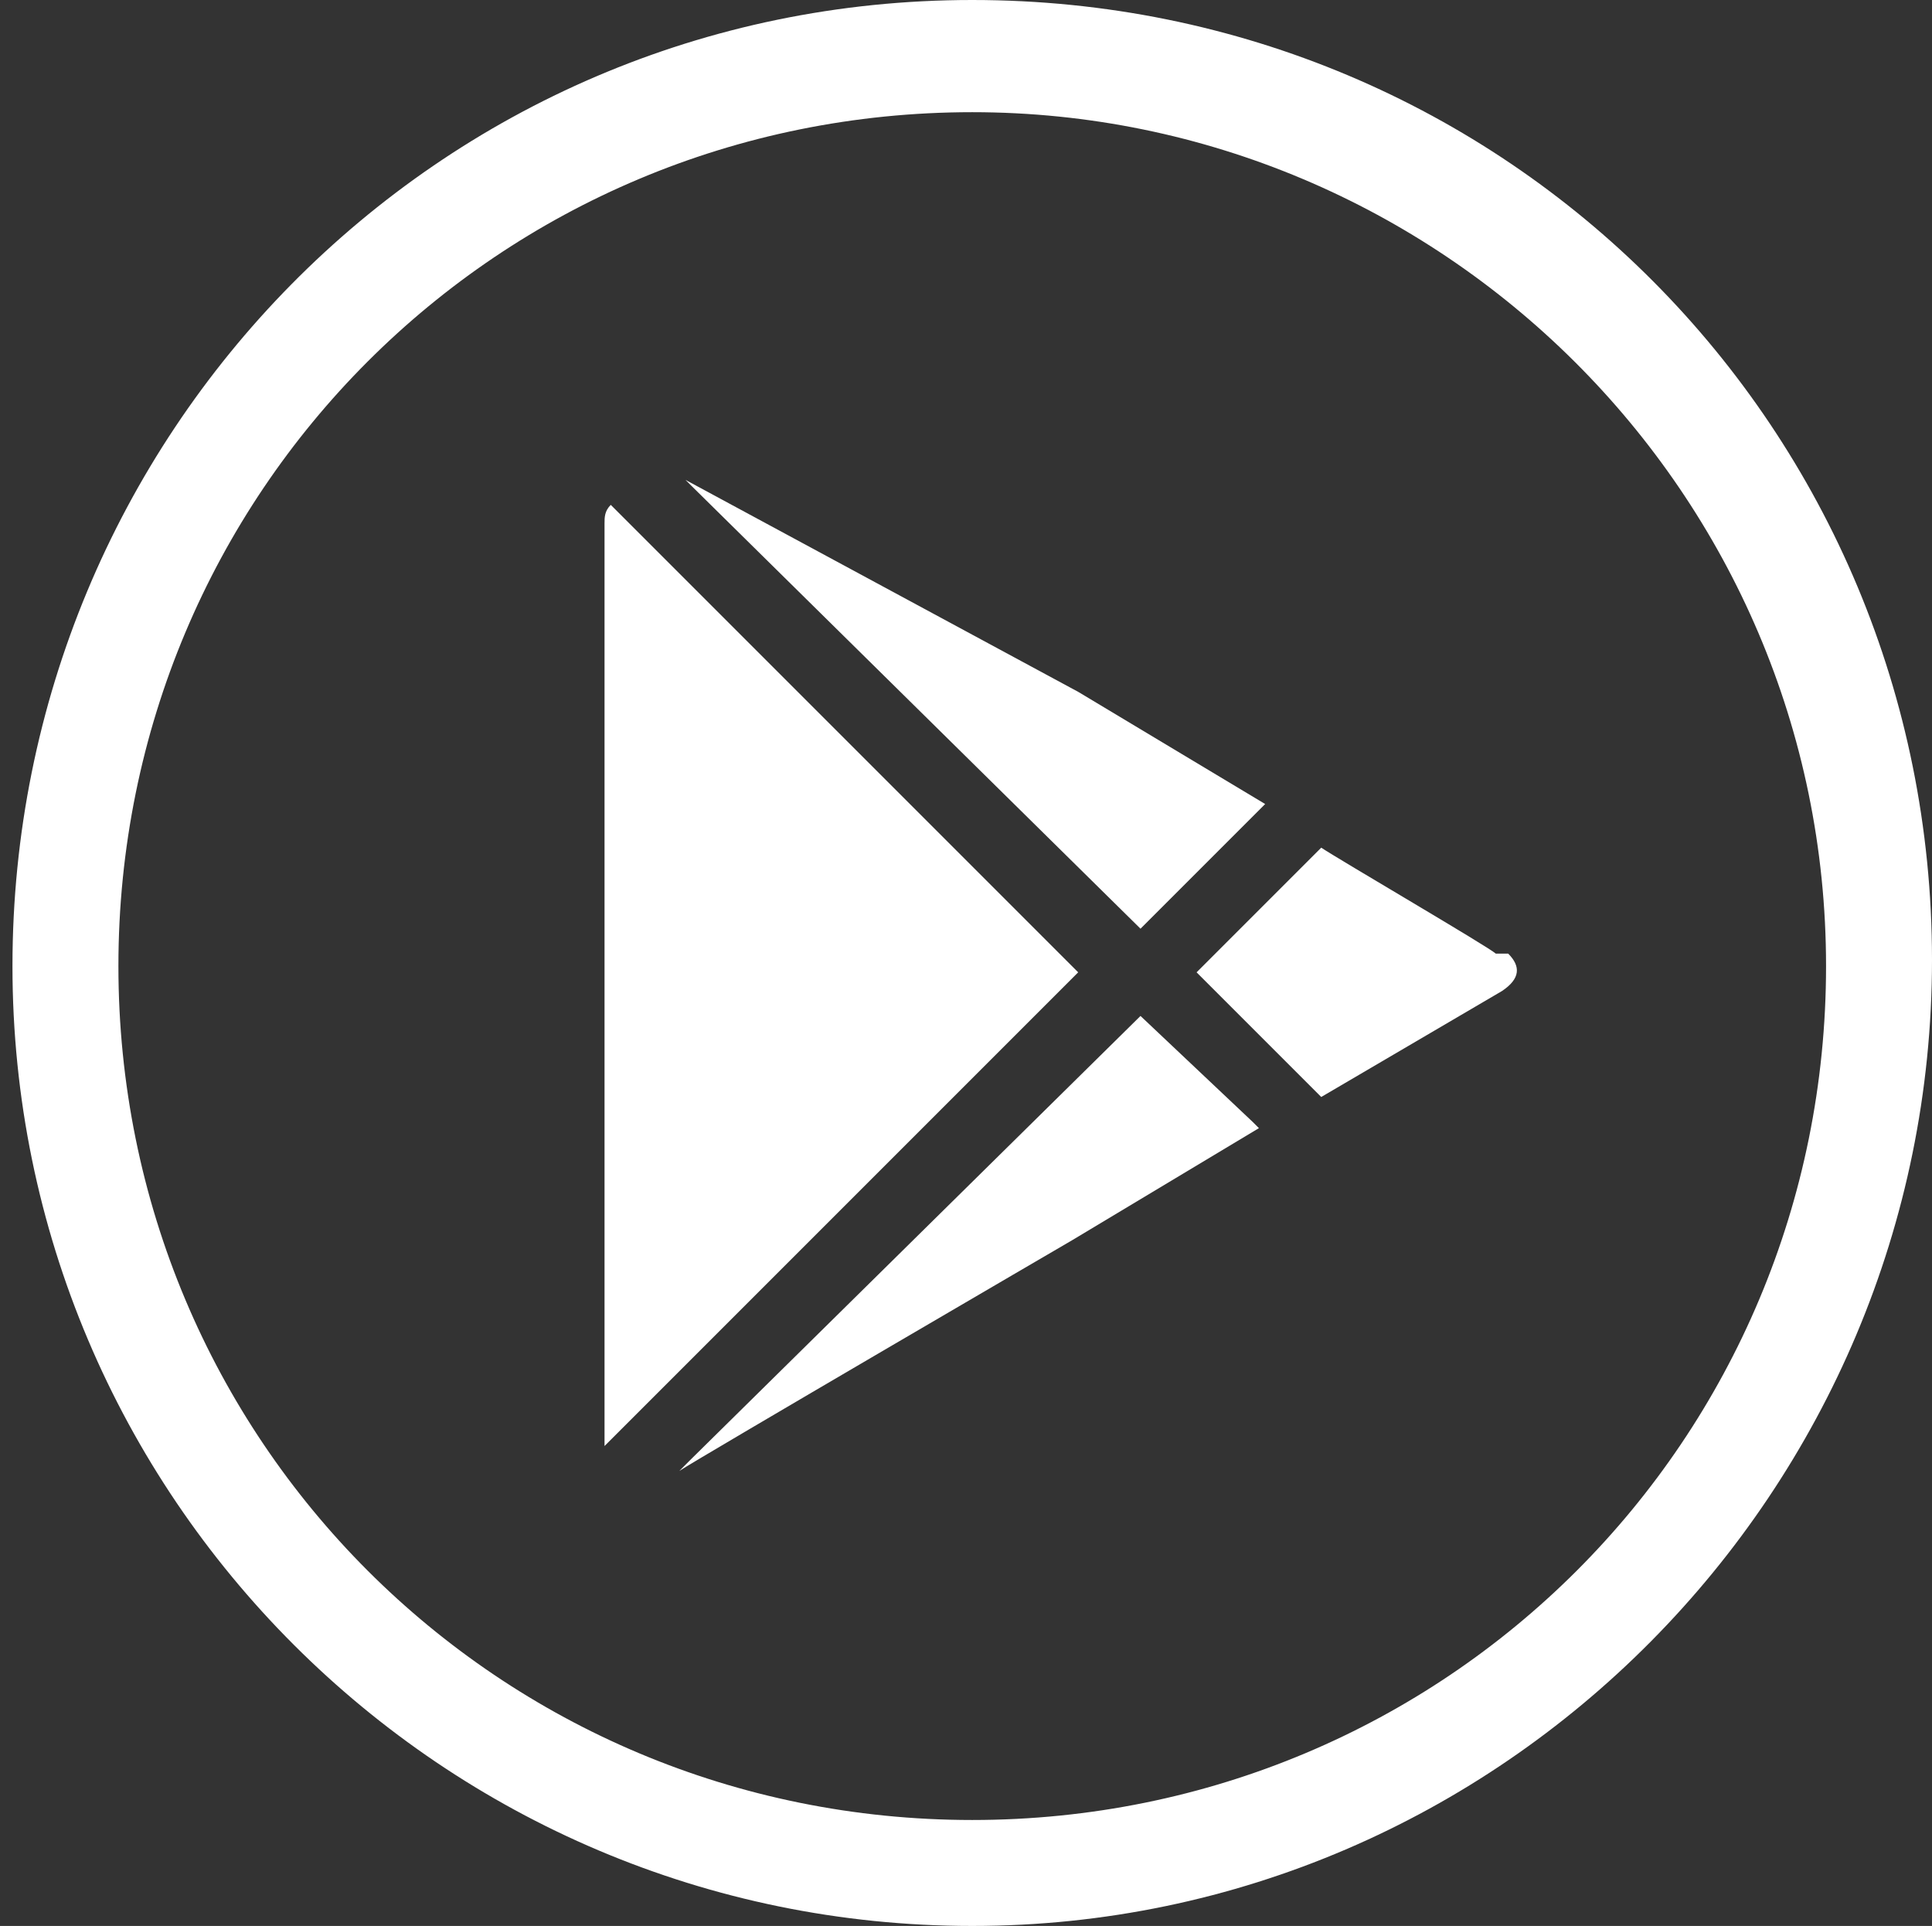 <?xml version="1.0" encoding="utf-8"?>
<!-- Generator: Adobe Illustrator 20.0.0, SVG Export Plug-In . SVG Version: 6.00 Build 0)  -->
<svg version="1.1" id="Layer_1" xmlns="http://www.w3.org/2000/svg" xmlns:xlink="http://www.w3.org/1999/xlink" x="0px" y="0px"
	 viewBox="0 0 31 30.9" style="enable-background:new 0 0 31 30.9;" xml:space="preserve">
<rect x="0" y="0" width="31" height="30.9" fill="#333333" stroke="none"/>
<style type="text/css">
	.st0{fill:#FFFFFF;}
</style>
<path class="st0" d="M-37.9,38.1h1v1h-1V38.1z M-37.9,39.9h1v4.7h-1V39.9z"/>
<path class="st0" d="M-32.5,37.9c0.5,0,0.9,0.1,1.3,0.3s0.7,0.4,1,0.7s0.5,0.7,0.6,1.1c0.1,0.4,0.2,0.8,0.2,1.3s-0.1,0.9-0.2,1.3
	c-0.1,0.4-0.3,0.8-0.6,1.1c-0.3,0.3-0.6,0.5-1,0.7s-0.8,0.3-1.3,0.3s-0.9-0.1-1.3-0.3c-0.4-0.2-0.7-0.4-1-0.7s-0.5-0.7-0.6-1.1
	c-0.1-0.4-0.2-0.8-0.2-1.3s0.1-0.9,0.2-1.3c0.1-0.4,0.3-0.8,0.6-1.1c0.3-0.3,0.6-0.5,1-0.7C-33.4,38-32.9,37.9-32.5,37.9z
	 M-32.5,38.9c-0.3,0-0.6,0.1-0.9,0.2c-0.2,0.1-0.5,0.3-0.6,0.6c-0.2,0.2-0.3,0.5-0.3,0.8c-0.1,0.2-0.1,0.5-0.1,0.8s0,0.6,0.1,0.9
	c0.1,0.3,0.2,0.6,0.3,0.8c0.2,0.2,0.4,0.4,0.6,0.6c0.2,0.1,0.5,0.2,0.9,0.2c0.3,0,0.6-0.1,0.9-0.2c0.2-0.1,0.5-0.3,0.6-0.6
	c0.2-0.2,0.3-0.5,0.3-0.8c0.1-0.3,0.1-0.6,0.1-0.9s0-0.6-0.1-0.9c-0.1-0.3-0.2-0.6-0.3-0.8c-0.2-0.2-0.4-0.4-0.6-0.6
	C-31.8,38.9-32.1,38.9-32.5,38.9z"/>
<path class="st0" d="M-27.2,42.4c0,0.2,0,0.5,0.1,0.6s0.2,0.3,0.4,0.4c0.1,0.1,0.3,0.2,0.5,0.2c0.2,0.1,0.4,0.1,0.6,0.1
	s0.5,0,0.6-0.1c0.2-0.1,0.3-0.1,0.4-0.2s0.2-0.2,0.2-0.3s0.1-0.2,0.1-0.4s-0.1-0.4-0.2-0.5s-0.2-0.2-0.4-0.2
	c-0.2-0.1-0.5-0.2-0.8-0.2c-0.3-0.1-0.7-0.2-1.1-0.3c-0.3-0.1-0.5-0.2-0.7-0.3s-0.3-0.2-0.4-0.4c-0.1-0.1-0.2-0.3-0.2-0.5
	s-0.1-0.3-0.1-0.5c0-0.3,0.1-0.6,0.2-0.8s0.3-0.4,0.5-0.6c0.2-0.2,0.5-0.3,0.8-0.3c0.3-0.1,0.6-0.1,0.9-0.1s0.7,0,0.9,0.1
	c0.3,0.1,0.6,0.2,0.8,0.4s0.4,0.4,0.5,0.6c0.1,0.3,0.2,0.5,0.2,0.9h-1c0-0.4-0.2-0.7-0.4-0.9s-0.6-0.3-1-0.3c-0.1,0-0.3,0-0.4,0
	s-0.3,0.1-0.4,0.1c-0.1,0.1-0.2,0.1-0.3,0.3c-0.1,0.1-0.1,0.2-0.1,0.4s0.1,0.4,0.2,0.5s0.3,0.2,0.6,0.3c0,0,0.1,0,0.3,0.1
	c0.2,0,0.3,0.1,0.6,0.1c0.2,0.1,0.4,0.1,0.6,0.2c0.2,0.1,0.3,0.1,0.4,0.1c0.2,0.1,0.4,0.2,0.5,0.3c0.2,0.1,0.3,0.2,0.4,0.4
	c0.1,0.1,0.2,0.3,0.2,0.5c0.1,0.2,0.1,0.3,0.1,0.5c0,0.4-0.1,0.7-0.2,0.9s-0.3,0.5-0.6,0.6c-0.2,0.2-0.5,0.3-0.8,0.4
	c-0.3,0.1-0.6,0.1-0.9,0.1c-0.4,0-0.7,0-1-0.1s-0.6-0.2-0.8-0.4c-0.2-0.2-0.4-0.4-0.6-0.7s-0.2-0.6-0.2-1
	C-28.2,42.4-27.2,42.4-27.2,42.4z"/>
<g>
	<path class="st0" d="M-21.7,16.4c0,0.2-0.2,0.4-0.4,0.4h-2.1c0-0.1-0.1-0.2-0.1-0.4c-0.1-0.1-0.2-0.4-0.4-0.7
		c-0.3-0.5-0.7-1.3-1.1-2.1h3.7c0.2,0,0.4,0.2,0.4,0.4V16.4z M-22.6,22.4c-0.1-0.4-1.1-0.4-1.6-1.1c-0.4-0.6-0.1-0.9,0.1-1.1
		C-22.3,19.2-22.6,22.4-22.6,22.4 M-24.9,19.8l-0.6-1c-0.1-0.2-0.1-0.5,0.1-0.6l0.6-0.3c0.2-0.1,0.5,0,0.6,0.2l0.5,0.9
		c0.1,0.2,0,0.5-0.2,0.6l-0.4,0.3C-24.5,20.1-24.8,20-24.9,19.8 M-26.2,17.7c-0.4-0.2-2.5-4.9-3-6.1s-2.1-4.5-1.6-4.7
		c0.4-0.2,1.7,2.4,2.6,3.9c1,1.5,3,5.5,3.3,6c0.2,0.5-0.2,0.8-0.5,0.9S-25.8,17.9-26.2,17.7 M-32.1,16.8l1.8-3.1h1l1.5,3.1H-32.1z
		 M-35.7,20.3l-1-0.6c-0.2-0.1-0.3-0.3-0.1-0.5l4.7-8.2c0.1-0.2,0.4-0.3,0.5-0.1l1,0.6c0.2,0.1,0.3,0.3,0.1,0.5l-4.7,8.2
		C-35.3,20.3-35.5,20.4-35.7,20.3 M-36,21.2l-1.3,0.9c-0.2,0.1-0.3,0-0.3-0.2l0.2-1.5c0-0.2,0.2-0.3,0.4-0.2l1,0.6
		C-35.9,20.9-35.9,21-36,21.2 M-39,16.4v-2.3c0-0.2,0.2-0.4,0.4-0.4h4.1l-1.8,3.1h-2.3C-38.8,16.8-39,16.6-39,16.4"/>
	<path class="st0" d="M-30.3,30.9c-8.5,0-15.4-6.9-15.4-15.4s6.9-15.4,15.4-15.4S-14.9,7-14.9,15.5S-21.8,30.9-30.3,30.9z
		 M-30.3,1.8C-37.9,1.8-44,7.9-44,15.5s6.1,13.7,13.7,13.7s13.7-6.1,13.7-13.7S-22.8,1.8-30.3,1.8z"/>
	<path class="st0" d="M15.6,30.9C7.1,30.9,0.2,24,0.2,15.5S7,0,15.6,0S31,6.9,31,15.4S24.1,30.9,15.6,30.9z M15.6,1.8
		C8,1.8,1.9,7.9,1.9,15.5S8,29.2,15.6,29.2s13.7-6.1,13.7-13.7S23.1,1.8,15.6,1.8z"/>
	<path class="st0" d="M18.3,16.3l-7.2,7.1l0,0l-0.2,0.2c0.3-0.2,6.3-3.7,6.3-3.7l3-1.8L20.1,18L18.3,16.3z M21.2,13.6L21.2,13.6
		L21.2,13.6l-0.1,0.1l-0.9,0.9l-0.9,0.9l0,0l0,0l-0.1,0.1l1.9,1.9l0.1,0.1l0,0l0,0l2.9-1.7c0.3-0.2,0.3-0.4,0.1-0.6c0,0,0,0-0.1,0
		H24C23.9,15.2,21.5,13.8,21.2,13.6z M9.8,8.1C9.7,8.2,9.7,8.3,9.7,8.4v7.2V23c0,0.1,0,0.1,0,0.2l0,0l0,0l0.1-0.1l7.5-7.5l-0.1-0.1
		l0,0l0,0L9.8,8.1L9.8,8.1L9.8,8.1z M11,7.7l0.1,0.1l0,0l0,0l7.2,7.1l0.8-0.8l1.1-1.1l0.1-0.1l-3-1.8L11,7.7L11,7.7L11,7.7z"/>
</g>
</svg>
